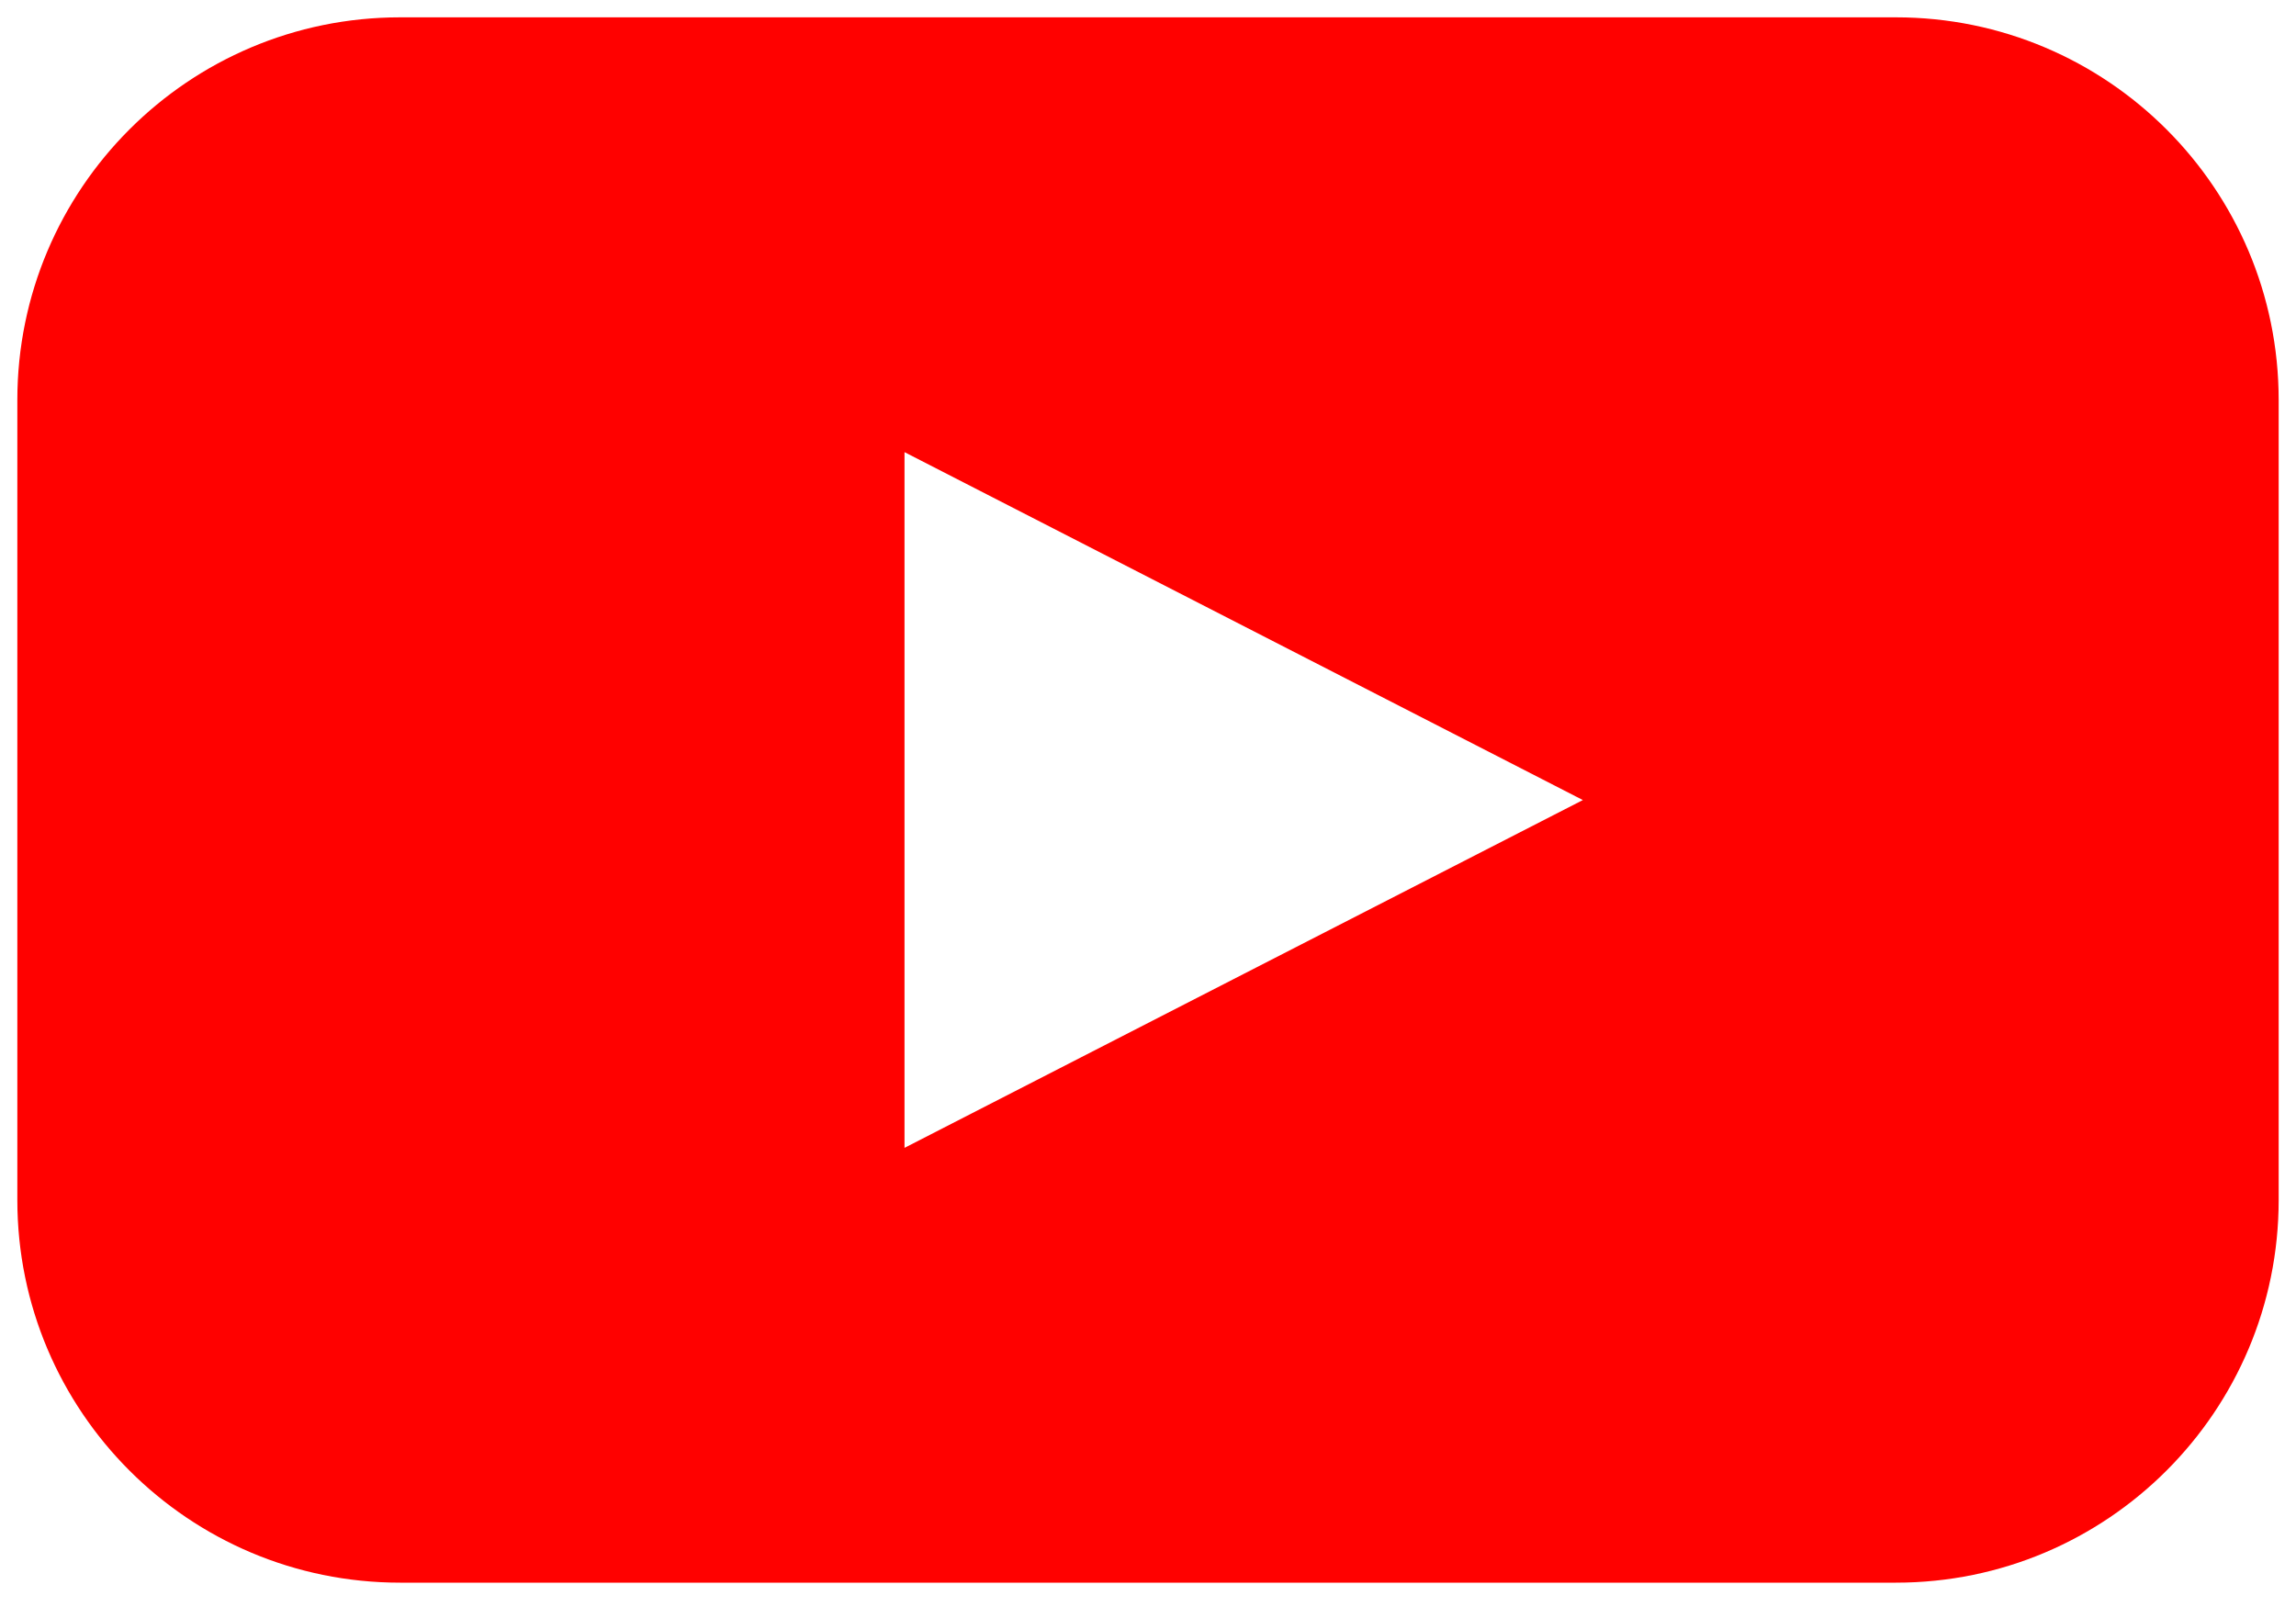 <?xml version="1.0" encoding="UTF-8"?> <svg xmlns="http://www.w3.org/2000/svg" width="20" height="14" viewBox="0 0 20 14" fill="none"><path fill-rule="evenodd" clip-rule="evenodd" d="M3.485 0.151H16.515C18.356 0.151 19.849 1.644 19.849 3.485V10.454C19.849 12.295 18.356 13.788 16.515 13.788H3.485C1.644 13.788 0.151 12.295 0.151 10.454V3.485C0.151 1.644 1.644 0.151 3.485 0.151ZM7.879 10L10.833 8.485L13.788 6.97L7.879 3.939V10Z" fill="#FF0100"></path></svg> 